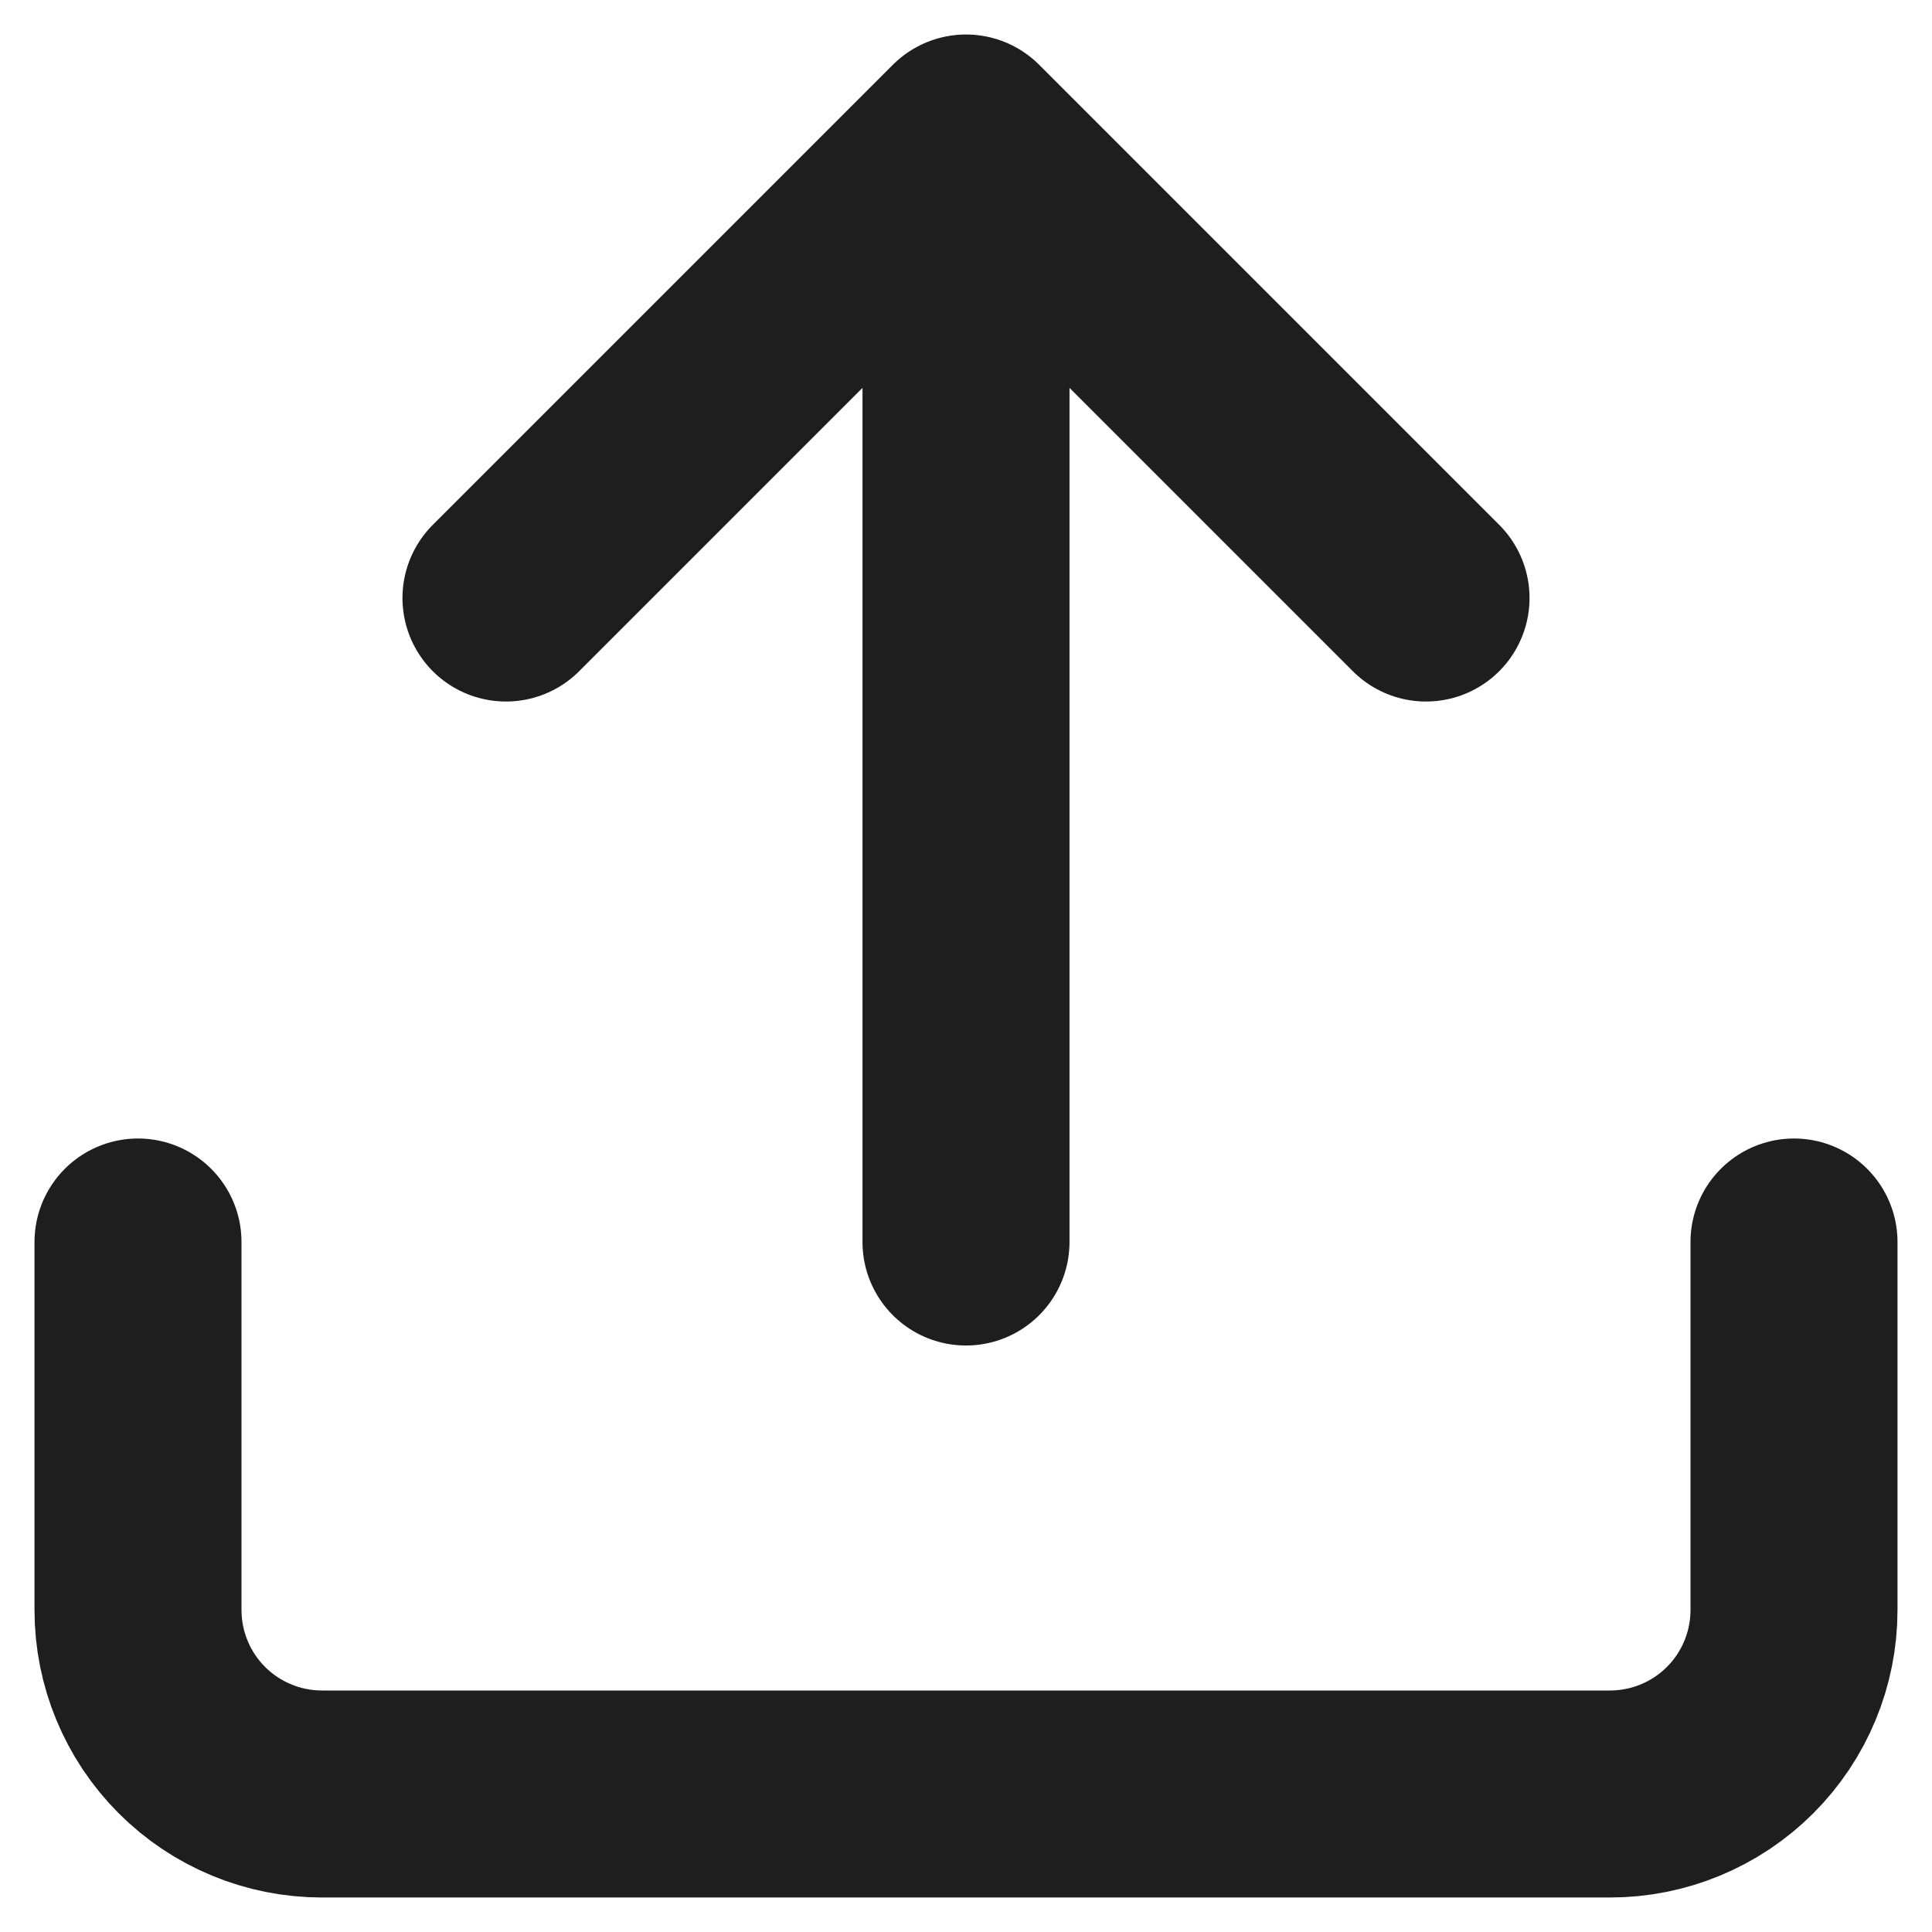 <svg width="24" height="24" viewBox="0 0 28 28" fill="none" xmlns="http://www.w3.org/2000/svg">
<path d="M26 18V23.333C26 24.041 25.719 24.719 25.219 25.219C24.719 25.719 24.041 26 23.333 26H4.667C3.959 26 3.281 25.719 2.781 25.219C2.281 24.719 2 24.041 2 23.333V18M20.667 8.667L14 2M14 2L7.333 8.667M14 2V18" stroke="#1E1E1E" stroke-width="3" stroke-linecap="round" stroke-linejoin="round"/>
</svg>
